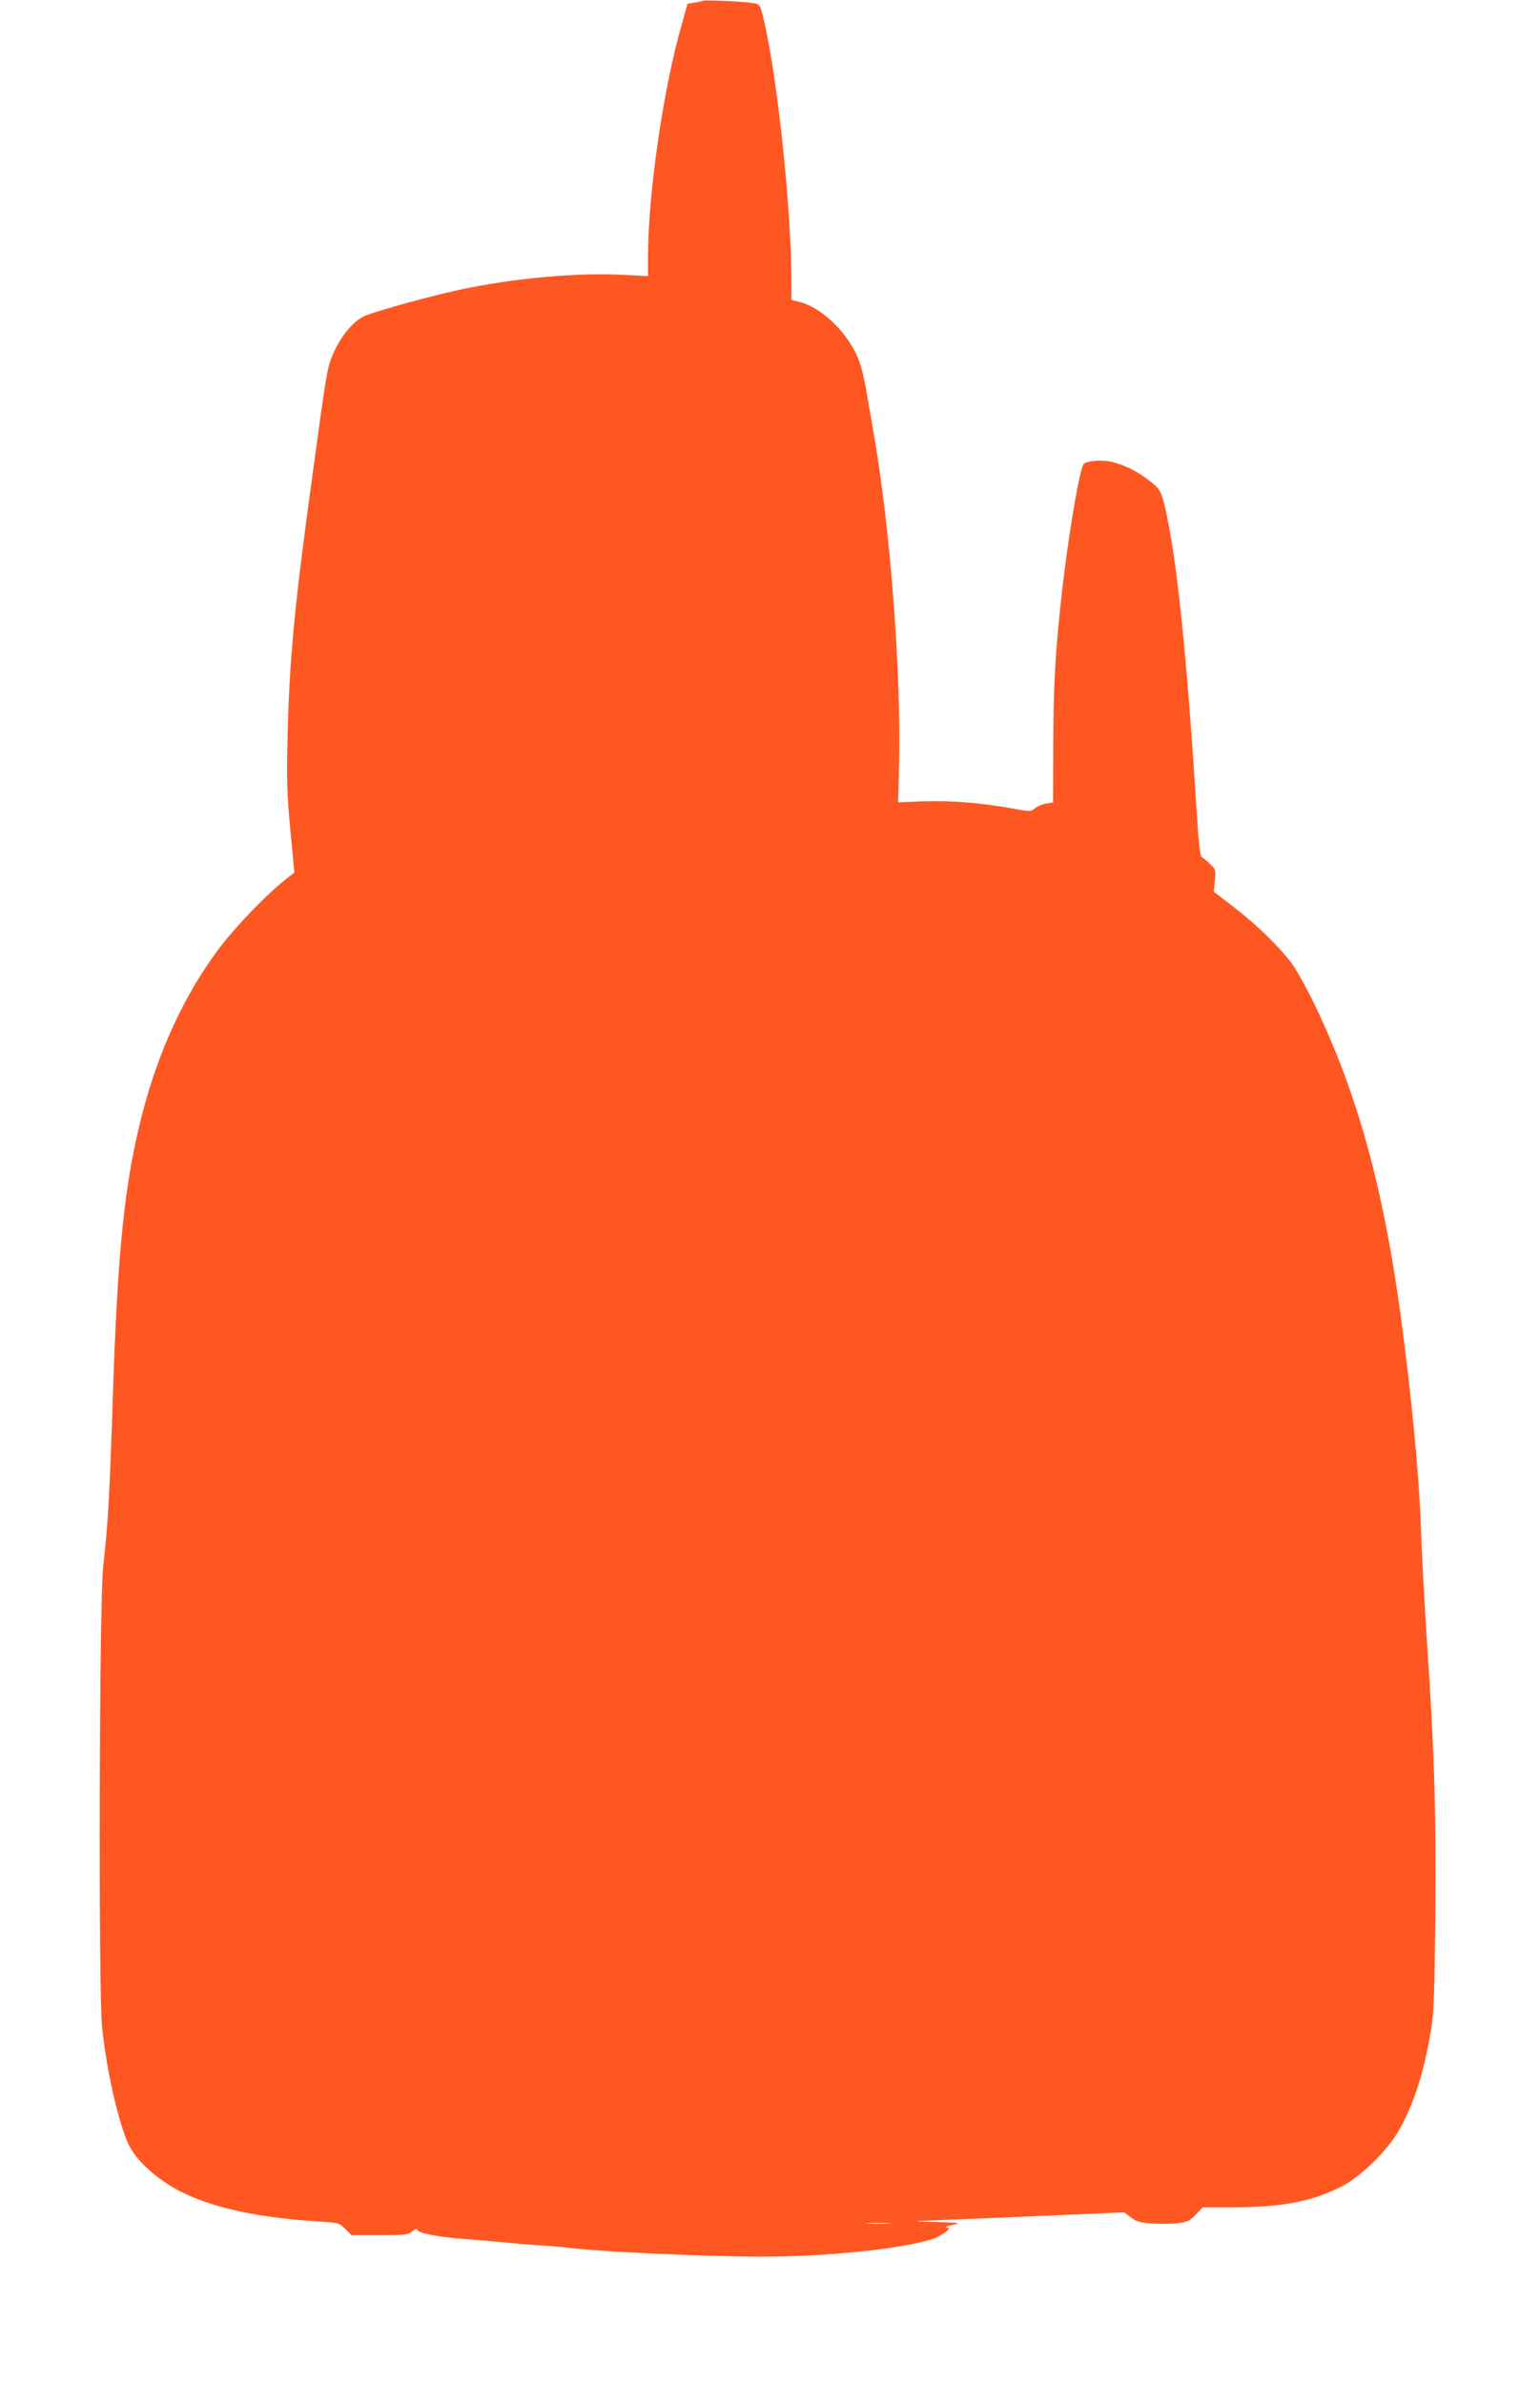 <?xml version="1.0" standalone="no"?>
<!DOCTYPE svg PUBLIC "-//W3C//DTD SVG 20010904//EN"
 "http://www.w3.org/TR/2001/REC-SVG-20010904/DTD/svg10.dtd">
<svg version="1.0" xmlns="http://www.w3.org/2000/svg"
 width="827pt" height="1280pt" viewBox="0 0 827 1280"
 preserveAspectRatio="xMidYMid meet">
<g transform="translate(0,1280) scale(0.1,-0.1)"
fill="#ff5722" stroke="none">
<path d="M3775 12796 c-5 -3 -26 -7 -46 -10 l-37 -6 -30 -108 c-99 -341 -182
-912 -182 -1246 l0 -108 -142 7 c-246 12 -587 -20 -867 -80 -147 -31 -424
-107 -505 -138 -66 -25 -139 -113 -182 -218 -27 -67 -33 -100 -108 -654 -96
-697 -123 -985 -132 -1405 -5 -215 -3 -291 15 -485 l22 -229 -33 -26 c-112
-86 -279 -259 -374 -385 -180 -240 -321 -542 -408 -877 -97 -373 -135 -733
-161 -1553 -16 -491 -25 -659 -51 -887 -21 -188 -26 -2273 -6 -2468 22 -213
74 -458 130 -604 32 -84 105 -164 220 -240 168 -111 444 -180 811 -202 110 -7
113 -8 146 -41 l33 -33 150 0 c136 0 152 2 176 21 14 11 26 16 26 10 0 -18
105 -40 250 -51 80 -6 186 -15 235 -20 50 -5 133 -12 185 -15 52 -3 129 -10
170 -15 151 -19 706 -44 995 -45 350 -1 748 39 925 92 50 15 118 63 89 63 -24
0 -1 11 42 19 34 7 9 9 -111 12 -85 2 -121 4 -80 6 41 1 305 12 586 24 l512
22 36 -28 c29 -22 49 -28 114 -32 44 -3 106 -2 138 2 51 6 64 12 96 46 l37 39
158 0 c268 0 428 31 588 112 102 53 242 189 303 294 84 144 141 323 178 554
14 85 18 200 22 615 4 558 -5 865 -44 1445 -14 206 -29 492 -34 635 -9 273
-51 714 -110 1145 -93 682 -234 1188 -461 1658 -38 79 -90 173 -115 210 -66
92 -190 213 -318 312 l-108 83 6 60 c5 55 4 60 -22 85 -15 15 -35 32 -44 37
-14 8 -19 50 -33 265 -46 734 -94 1227 -146 1505 -35 187 -42 205 -102 251
-66 52 -137 88 -205 104 -52 12 -124 8 -151 -9 -21 -13 -85 -388 -120 -706
-34 -304 -44 -488 -45 -807 l-1 -306 -36 -6 c-20 -3 -47 -14 -60 -25 -24 -19
-27 -19 -124 -1 -164 30 -330 43 -475 38 l-137 -5 5 196 c12 508 -47 1277
-138 1796 -10 61 -29 164 -40 230 -15 84 -31 141 -55 190 -61 127 -193 247
-300 274 l-45 11 0 103 c-1 413 -83 1163 -159 1443 -10 37 -15 42 -49 48 -47
8 -254 17 -267 12z m998 -11933 c-29 -2 -78 -2 -110 0 -32 2 -8 3 52 3 61 0
87 -1 58 -3z"/>
</g>
</svg>
